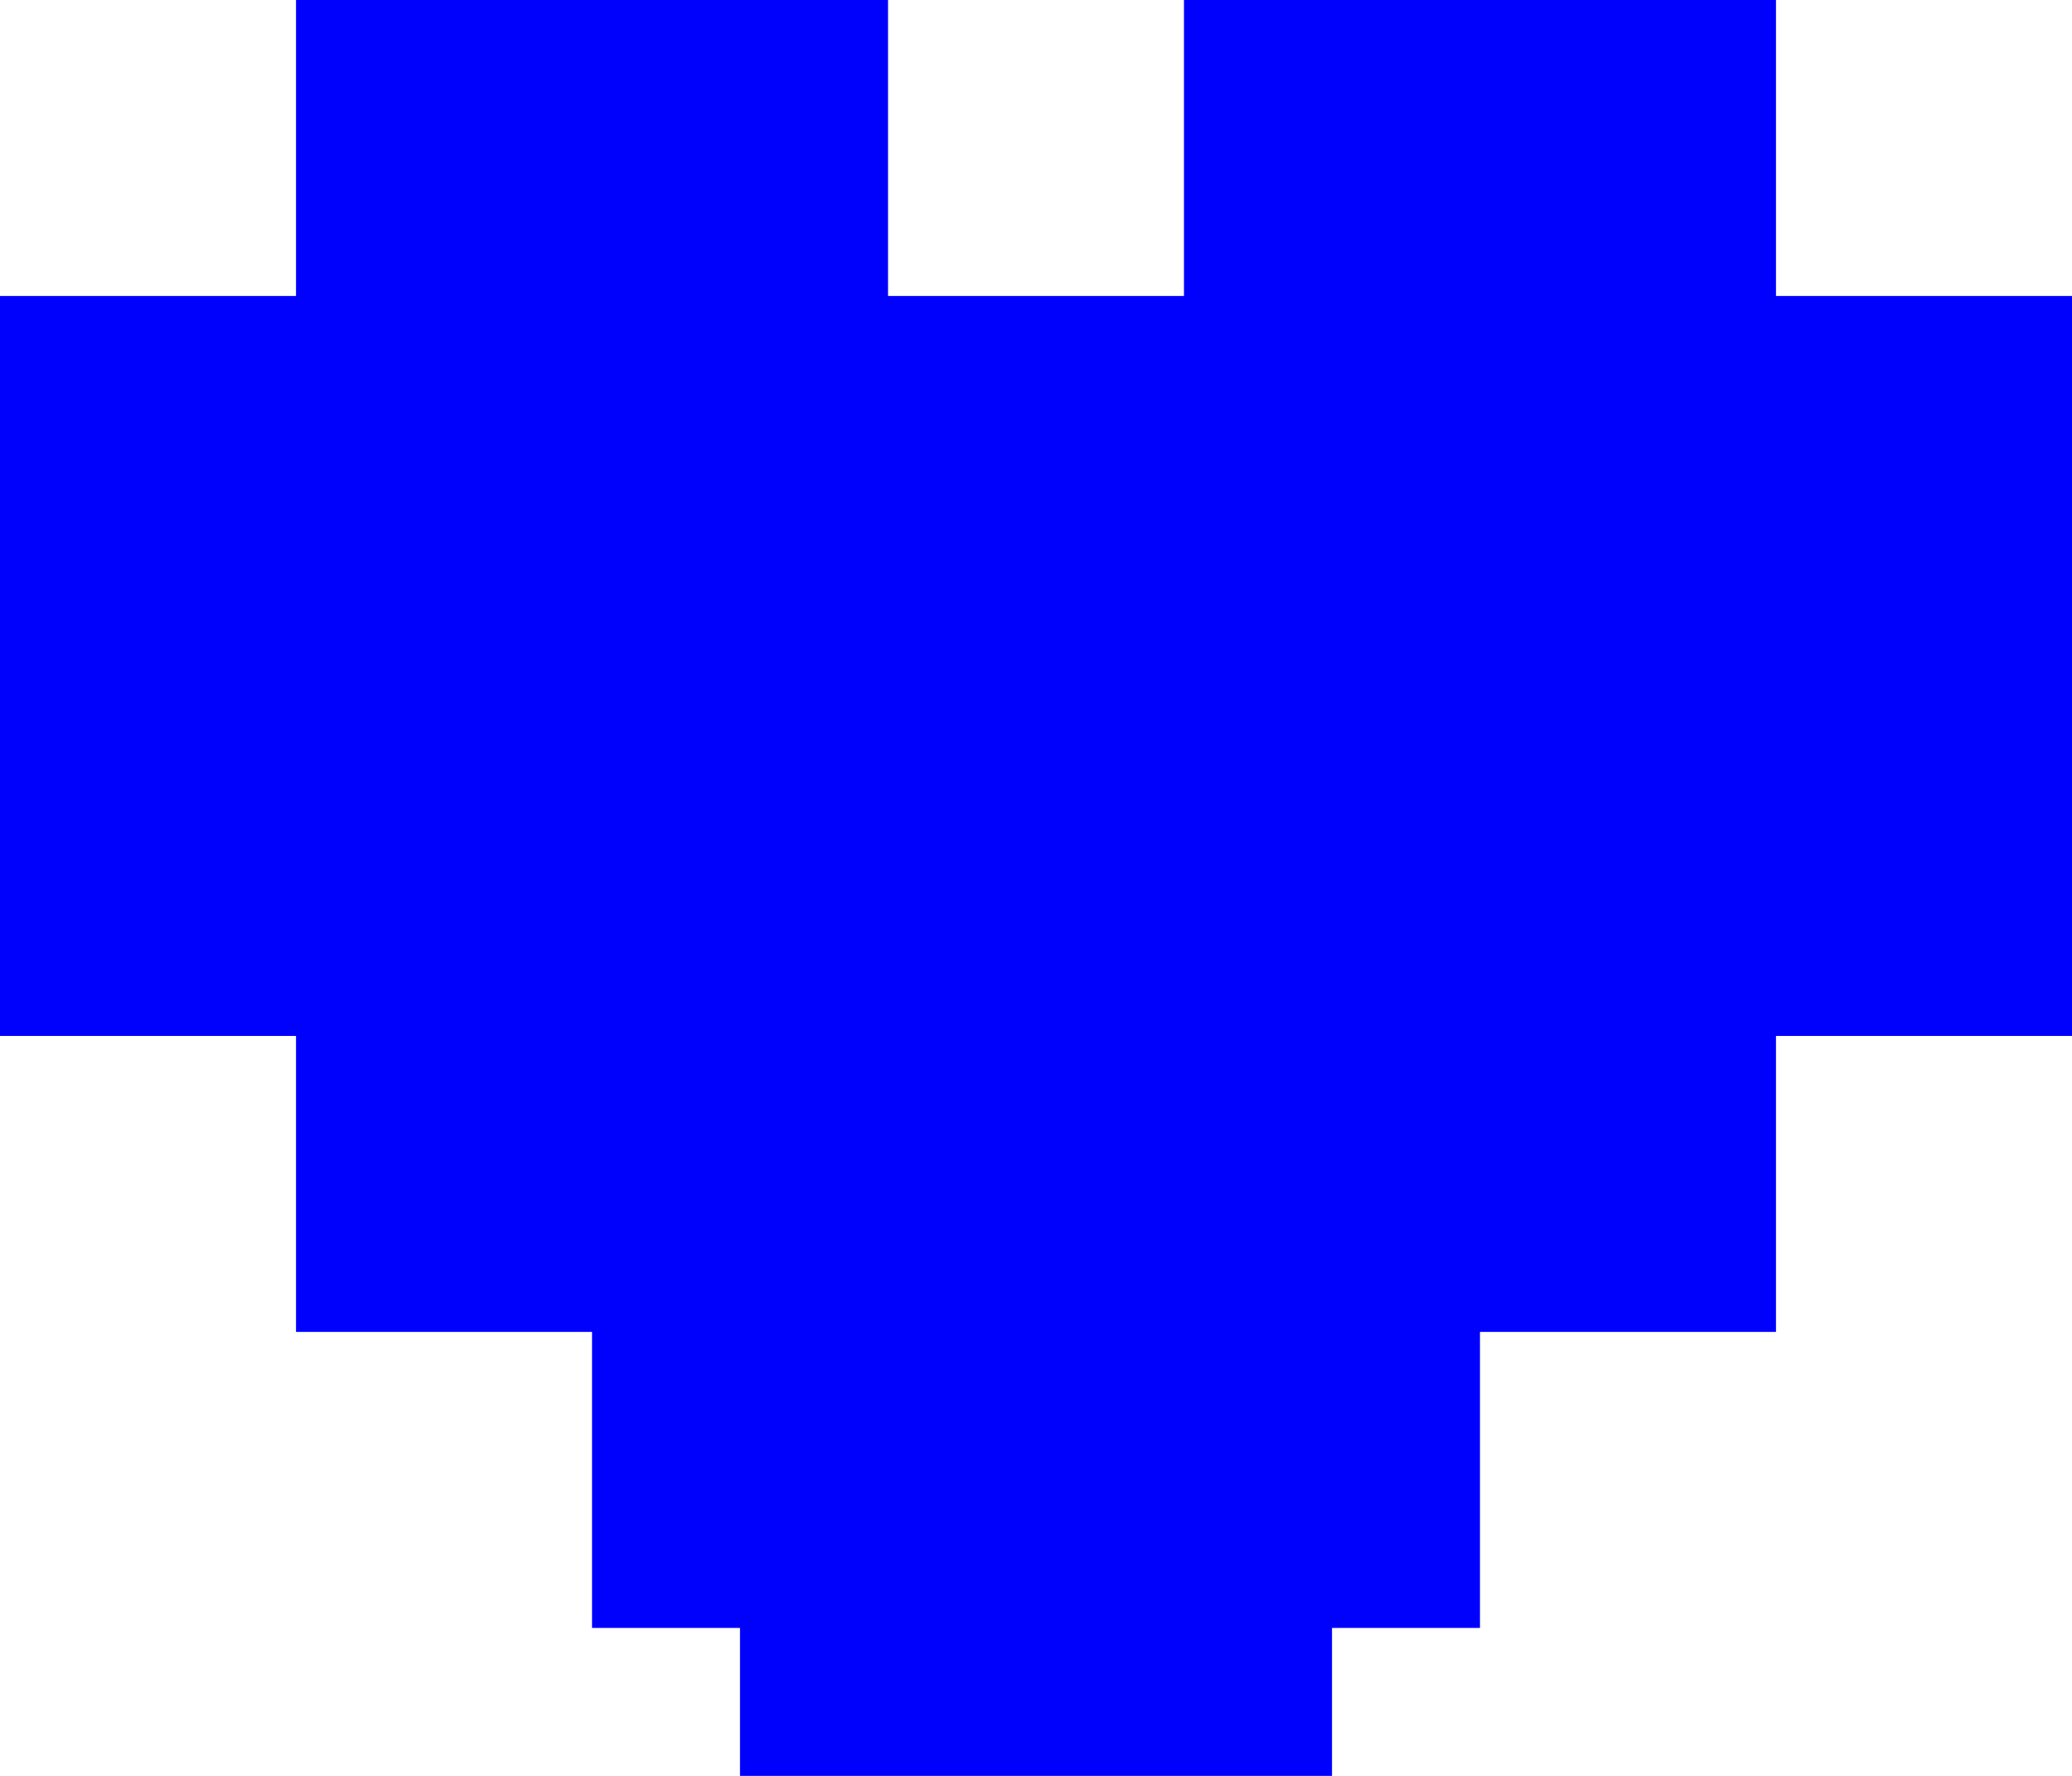 <svg xmlns="http://www.w3.org/2000/svg" width="22" height="18.857" viewBox="0 0 22 18.857">
  <path id="パス_9" data-name="パス 9" d="M3.143,0V3.143H0V11H3.143v3.143H6.286v3.143H7.857v1.571h6.286V17.286h1.571V14.143h3.143V12.571h0V11H22V3.143H18.857V0H12.571V3.143H9.429V0Z" transform="translate(0 0)" fill="#0001fd"/>
</svg>
